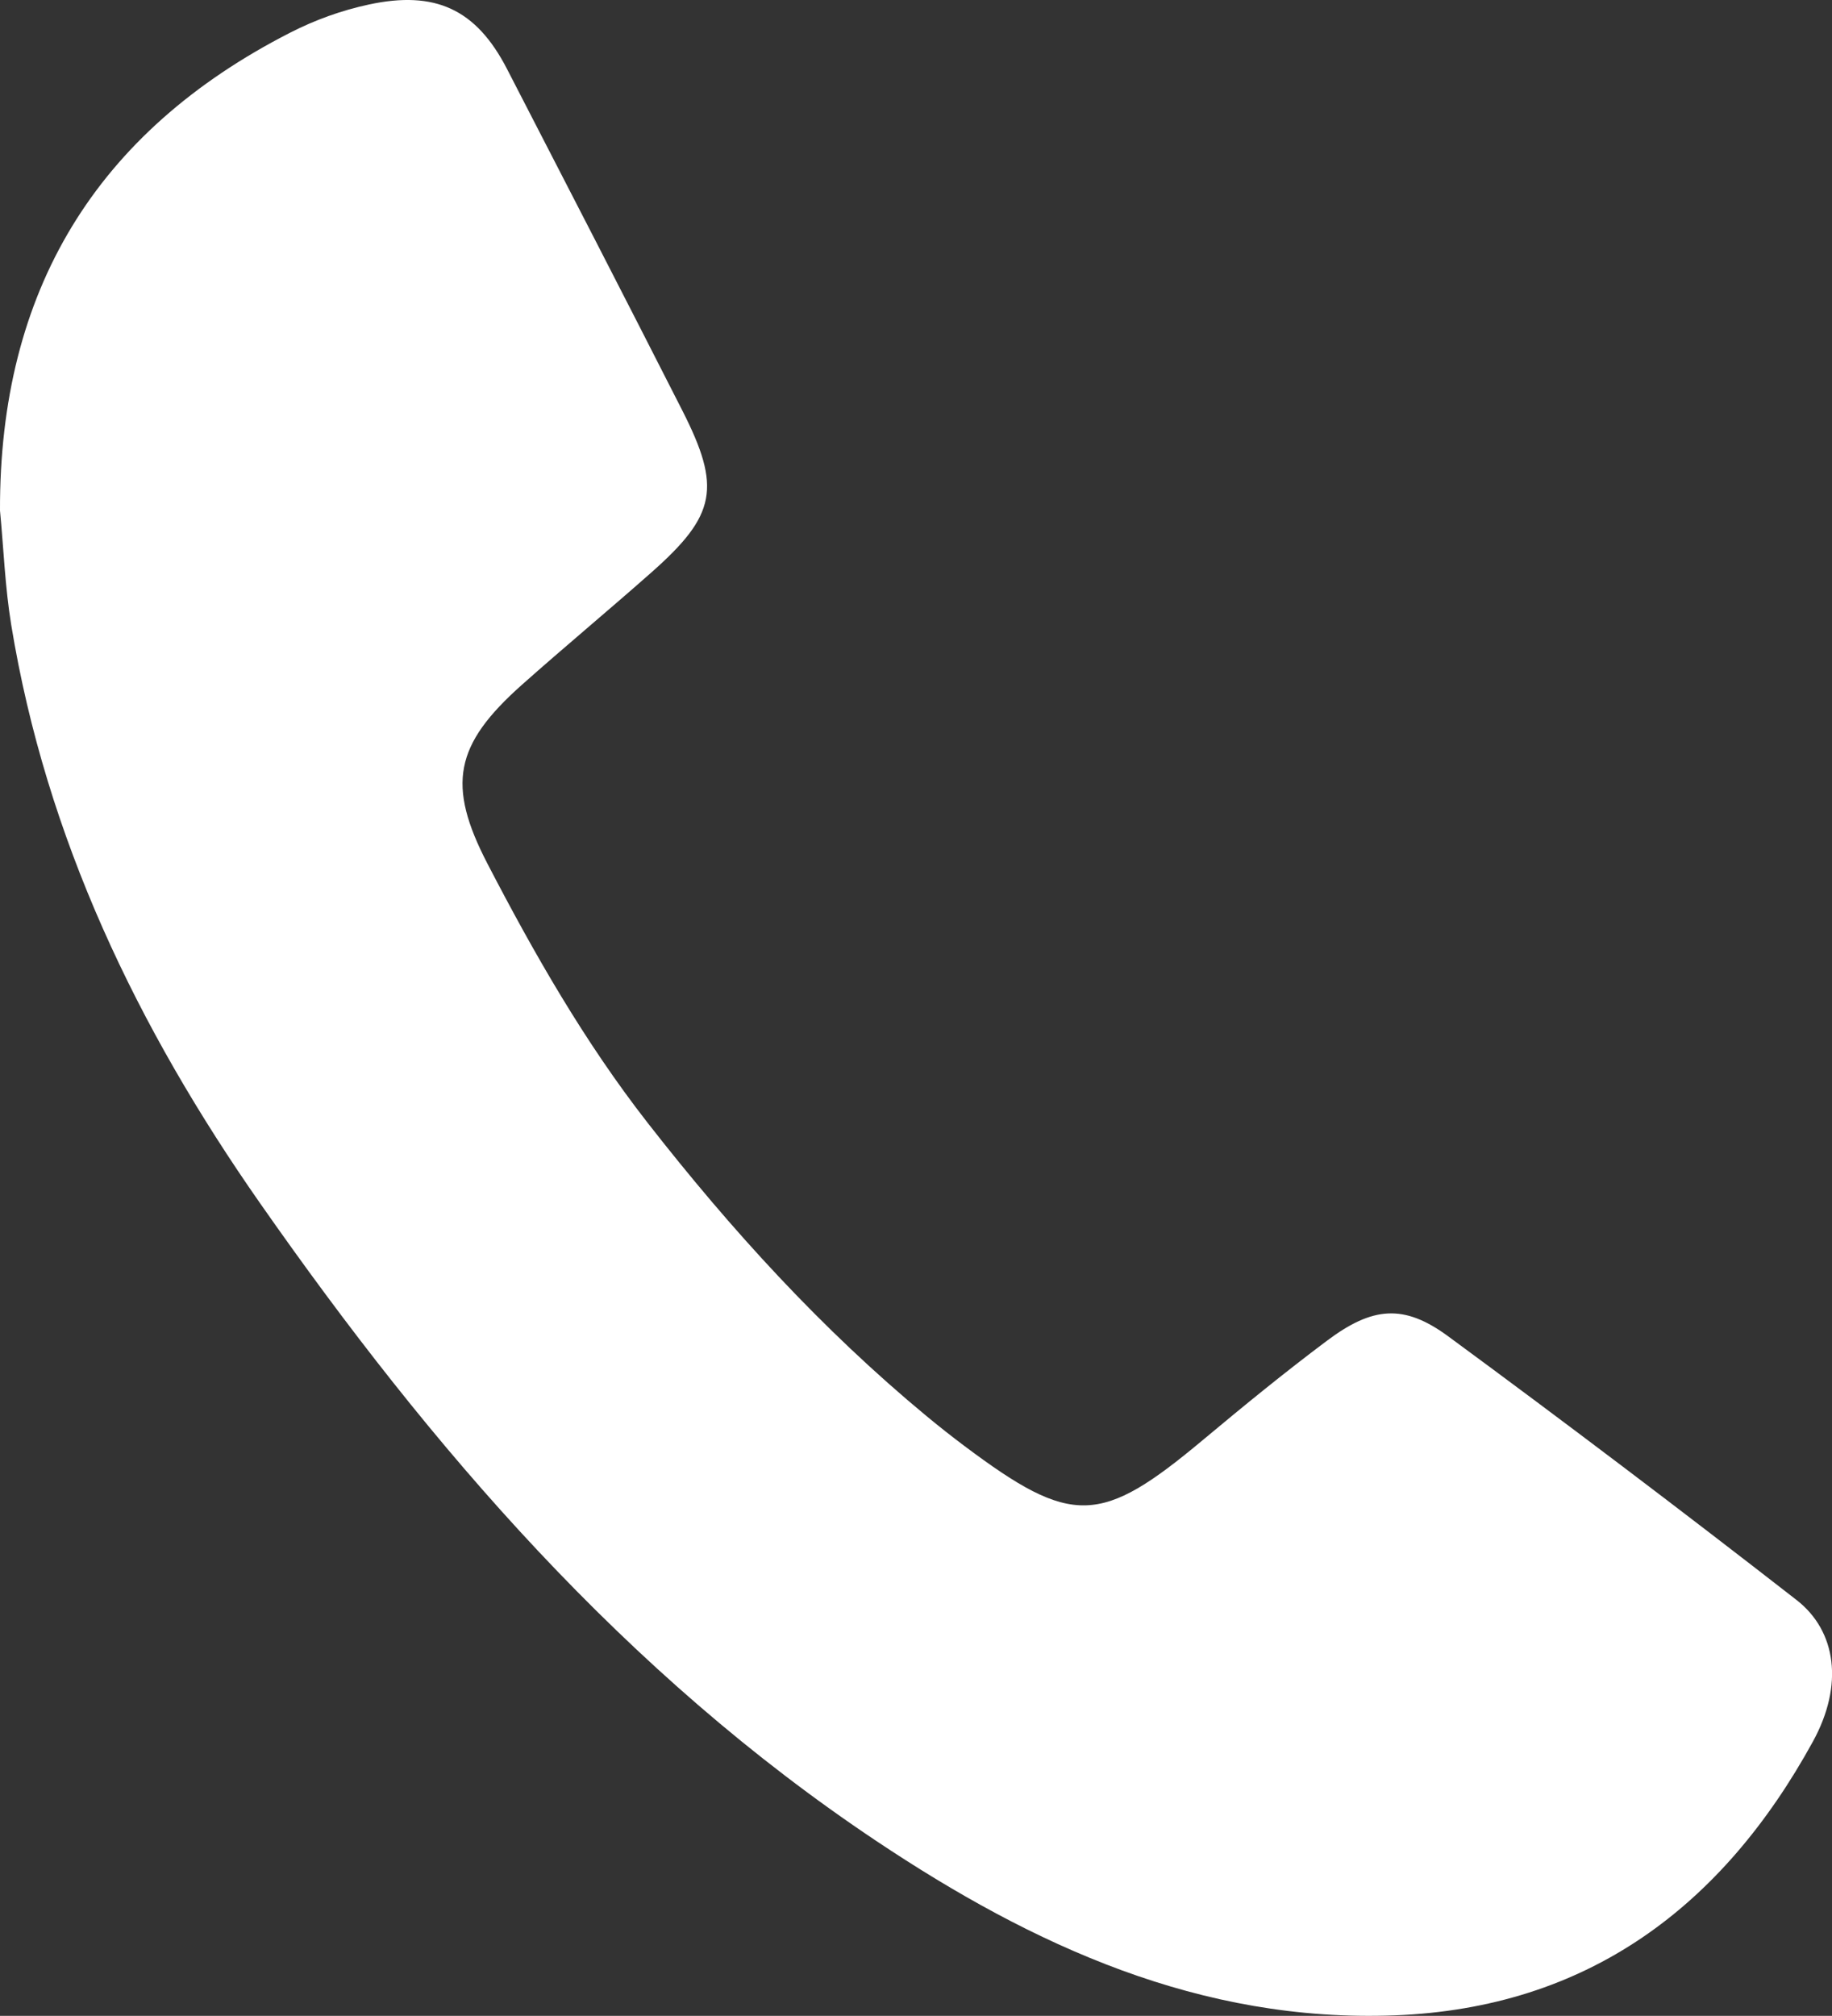 <?xml version="1.0" encoding="UTF-8"?>
<svg id="Ebene_2" data-name="Ebene 2" xmlns="http://www.w3.org/2000/svg" viewBox="0 0 530.44 583.44">
  <rect x="0" y="0" width="530.44" height="583.44" fill="#333333" stroke="none"/>
  <defs>
    <style>
      .cls-1 {
        fill: #fff;
      }
    </style>
  </defs>
  <g id="Ebene_1-2" data-name="Ebene 1">
    <path class="cls-1" d="m0,147.76C-.19,84.4,27.59,38.29,84,9.46c7.25-3.7,14.84-6.44,22.79-8.15,19.2-4.13,31.06,1.32,39.99,18.61,17,32.92,33.98,65.86,50.78,98.89,11.35,22.33,9.8,30.26-8.82,46.75-12.44,11.01-25.25,21.63-37.66,32.67-19.45,17.31-21.8,28.9-9.92,51.78,13.54,26.09,28.11,51.56,46.27,74.85,24.18,31,50.51,59.9,80.86,85.01,3.61,2.99,7.29,5.89,11.04,8.7,31.09,23.28,39.33,22.96,68.97-1.81,11.77-9.83,23.66-19.55,35.94-28.74,13.17-9.86,22.23-10.69,35.04-1.28,33.98,24.98,67.62,50.45,100.91,76.35,11.55,8.99,13.69,24.63,4.73,40.95-26.16,47.68-65.13,77.12-121.1,79.26-56.21,2.14-104.71-20.18-150.04-50.44-72.77-48.57-128.85-113.63-178.46-184.59C39.83,297.53,13.35,242.57,3.24,180.8,1.46,169.9,1.05,158.78,0,147.76Z"/>
  </g>
</svg>